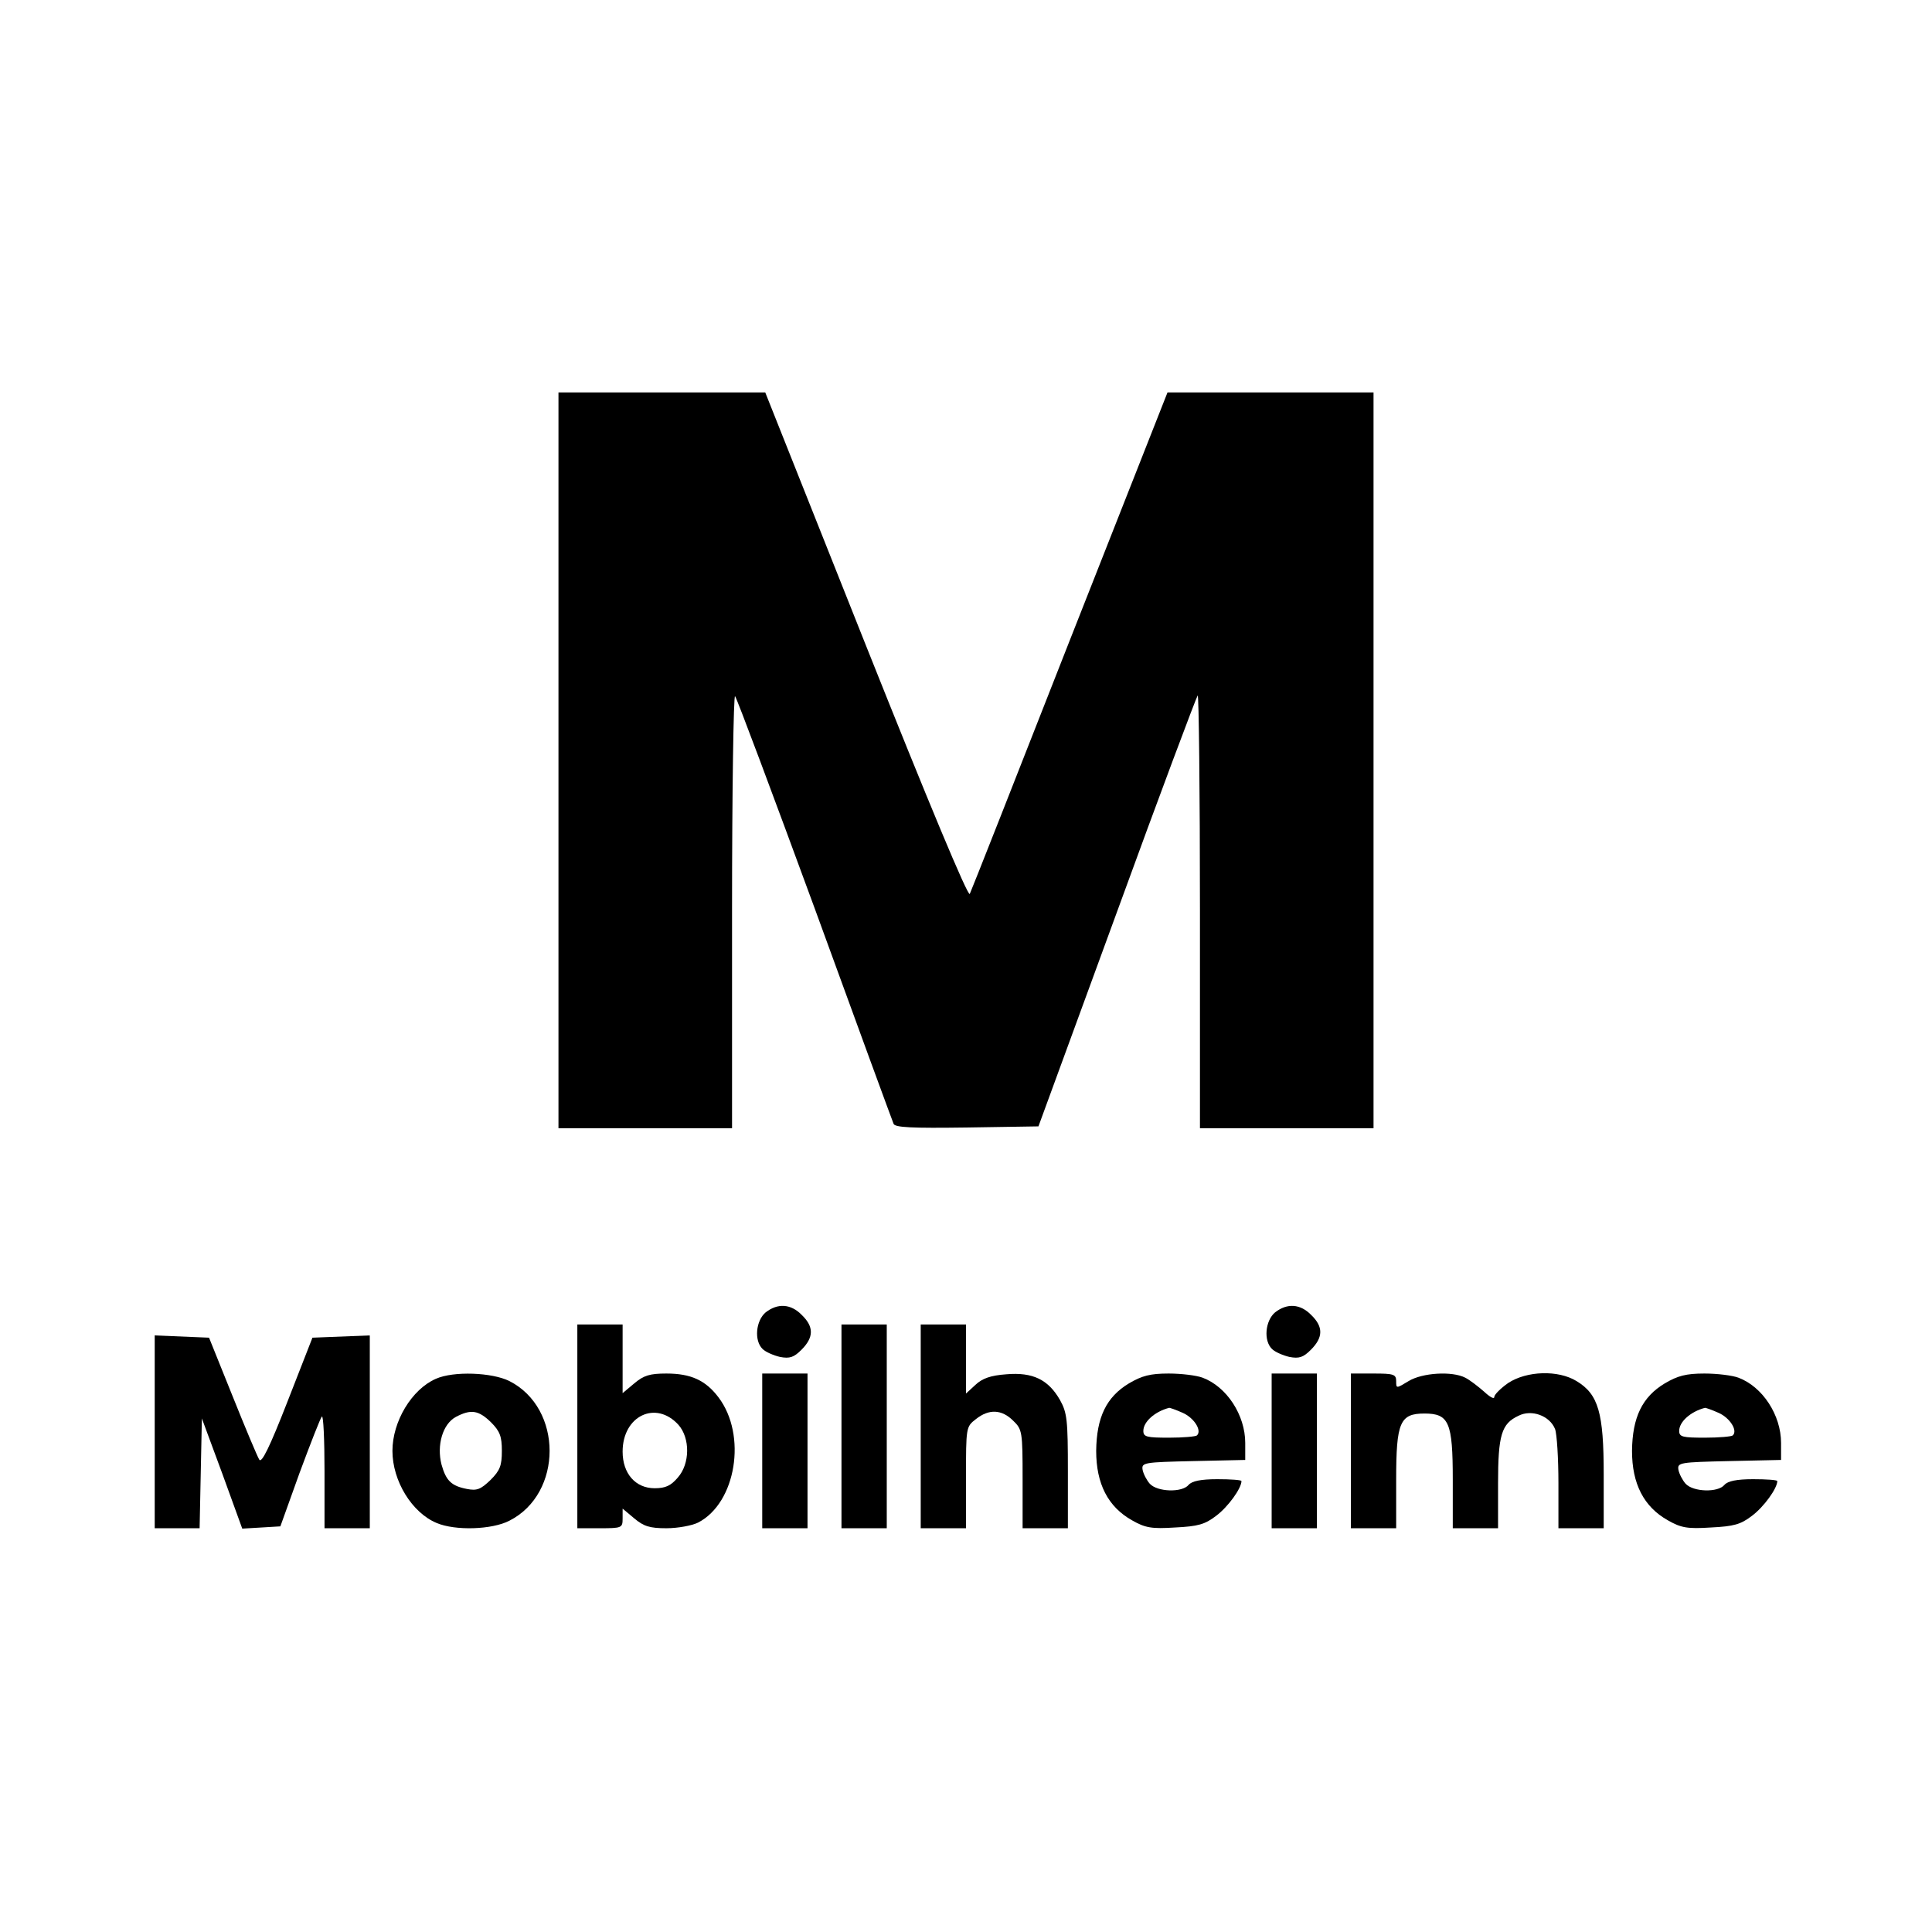 <?xml version="1.0" standalone="no"?>
<!DOCTYPE svg PUBLIC "-//W3C//DTD SVG 20010904//EN"
 "http://www.w3.org/TR/2001/REC-SVG-20010904/DTD/svg10.dtd">
<svg version="1.0" xmlns="http://www.w3.org/2000/svg"
 width="512pt" height="512pt" viewBox="0 0 512 512"
 preserveAspectRatio="xMidYMid meet">
<g transform="translate(0,512) scale(0.1,-0.1)"
fill="#000000" stroke="none">
<path d="M1480 3105 l0 -975 230 0 230 0 0 577 c0 317 4 573 8 568 5 -6 100
-260 212 -565 111 -305 205 -561 208 -568 3 -10 48 -12 194 -10 l190 3 208
568 c114 313 211 571 214 574 3 4 6 -253 6 -570 l0 -577 230 0 230 0 0 975 0
975 -273 0 -273 0 -259 -657 c-142 -362 -261 -664 -265 -672 -5 -8 -110 244
-275 658 l-267 671 -274 0 -274 0 0 -975z"/>
<path d="M2029 1642 c-26 -22 -31 -75 -8 -97 8 -8 29 -17 46 -21 26 -5 37 -1
57 19 33 33 33 61 1 92 -29 30 -64 32 -96 7z"/>
<path d="M3379 1642 c-26 -22 -31 -75 -8 -97 8 -8 29 -17 46 -21 26 -5 37 -1
57 19 33 33 33 61 1 92 -29 30 -64 32 -96 7z"/>
<path d="M1530 1340 l0 -270 60 0 c58 0 60 1 60 26 l0 26 31 -26 c25 -21 41
-26 85 -26 30 0 68 7 84 15 101 52 130 232 54 332 -34 45 -73 63 -138 63 -44
0 -60 -5 -85 -26 l-31 -26 0 91 0 91 -60 0 -60 0 0 -270z m268 4 c31 -35 31
-103 -2 -140 -18 -21 -32 -28 -61 -28 -51 0 -85 39 -85 97 0 95 88 137 148 71z"/>
<path d="M2230 1340 l0 -270 60 0 60 0 0 270 0 270 -60 0 -60 0 0 -270z"/>
<path d="M2440 1340 l0 -270 60 0 60 0 0 134 c0 133 0 135 26 155 35 28 69 26
99 -4 24 -23 25 -29 25 -155 l0 -130 60 0 60 0 0 151 c0 136 -2 155 -21 189
-31 54 -72 74 -142 68 -42 -3 -64 -11 -82 -28 l-25 -23 0 91 0 92 -60 0 -60 0
0 -270z"/>
<path d="M410 1325 l0 -255 60 0 59 0 3 146 3 145 54 -146 53 -146 51 3 50 3
51 142 c29 78 55 145 59 149 4 4 7 -61 7 -144 l0 -152 60 0 60 0 0 255 0 256
-76 -3 -76 -3 -66 -169 c-48 -123 -69 -165 -75 -154 -5 8 -37 84 -71 169 l-62
154 -72 3 -72 3 0 -256z"/>
<path d="M1155 1466 c-64 -28 -115 -113 -115 -191 0 -80 52 -164 117 -191 49
-21 147 -18 193 6 142 72 142 298 0 370 -46 23 -148 27 -195 6z m146 -115 c24
-24 29 -38 29 -76 0 -39 -5 -52 -30 -77 -26 -25 -36 -29 -62 -24 -42 8 -56 22
-68 65 -13 51 3 107 38 126 40 21 60 18 93 -14z"/>
<path d="M2020 1275 l0 -205 60 0 60 0 0 205 0 205 -60 0 -60 0 0 -205z"/>
<path d="M2992 1454 c-60 -36 -86 -90 -87 -179 0 -87 31 -148 95 -184 35 -20
52 -23 114 -19 61 3 79 8 109 31 32 24 67 73 67 92 0 3 -29 5 -64 5 -44 0 -67
-5 -76 -15 -17 -21 -83 -19 -103 3 -8 9 -17 26 -19 37 -3 19 3 20 135 23 l137
3 0 45 c0 74 -49 149 -113 173 -16 6 -56 11 -90 11 -49 0 -71 -6 -105 -26z
m142 -78 c30 -13 52 -47 38 -60 -3 -3 -36 -6 -74 -6 -59 0 -68 2 -68 18 0 24
30 51 68 61 1 1 18 -5 36 -13z"/>
<path d="M3370 1275 l0 -205 60 0 60 0 0 205 0 205 -60 0 -60 0 0 -205z"/>
<path d="M3580 1275 l0 -205 60 0 60 0 0 129 c0 152 10 175 75 175 65 0 75
-23 75 -175 l0 -129 60 0 60 0 0 118 c0 129 9 159 54 180 35 18 83 0 97 -35 5
-13 9 -78 9 -144 l0 -119 60 0 60 0 0 143 c0 163 -14 212 -72 247 -49 30 -132
27 -181 -5 -20 -14 -37 -31 -37 -37 0 -7 -12 0 -27 14 -16 14 -38 31 -50 37
-35 18 -114 13 -150 -9 -33 -20 -33 -20 -33 0 0 18 -7 20 -60 20 l-60 0 0
-205z"/>
<path d="M4412 1454 c-60 -36 -86 -90 -87 -179 0 -87 31 -148 95 -184 35 -20
52 -23 114 -19 61 3 79 8 109 31 32 24 67 73 67 92 0 3 -29 5 -64 5 -44 0 -67
-5 -76 -15 -17 -21 -83 -19 -103 3 -8 9 -17 26 -19 37 -3 19 3 20 135 23 l137
3 0 45 c0 74 -49 149 -113 173 -16 6 -56 11 -90 11 -49 0 -71 -6 -105 -26z
m142 -78 c30 -13 52 -47 38 -60 -3 -3 -36 -6 -74 -6 -59 0 -68 2 -68 18 0 24
30 51 68 61 1 1 18 -5 36 -13z"/>
</g>
</svg>
